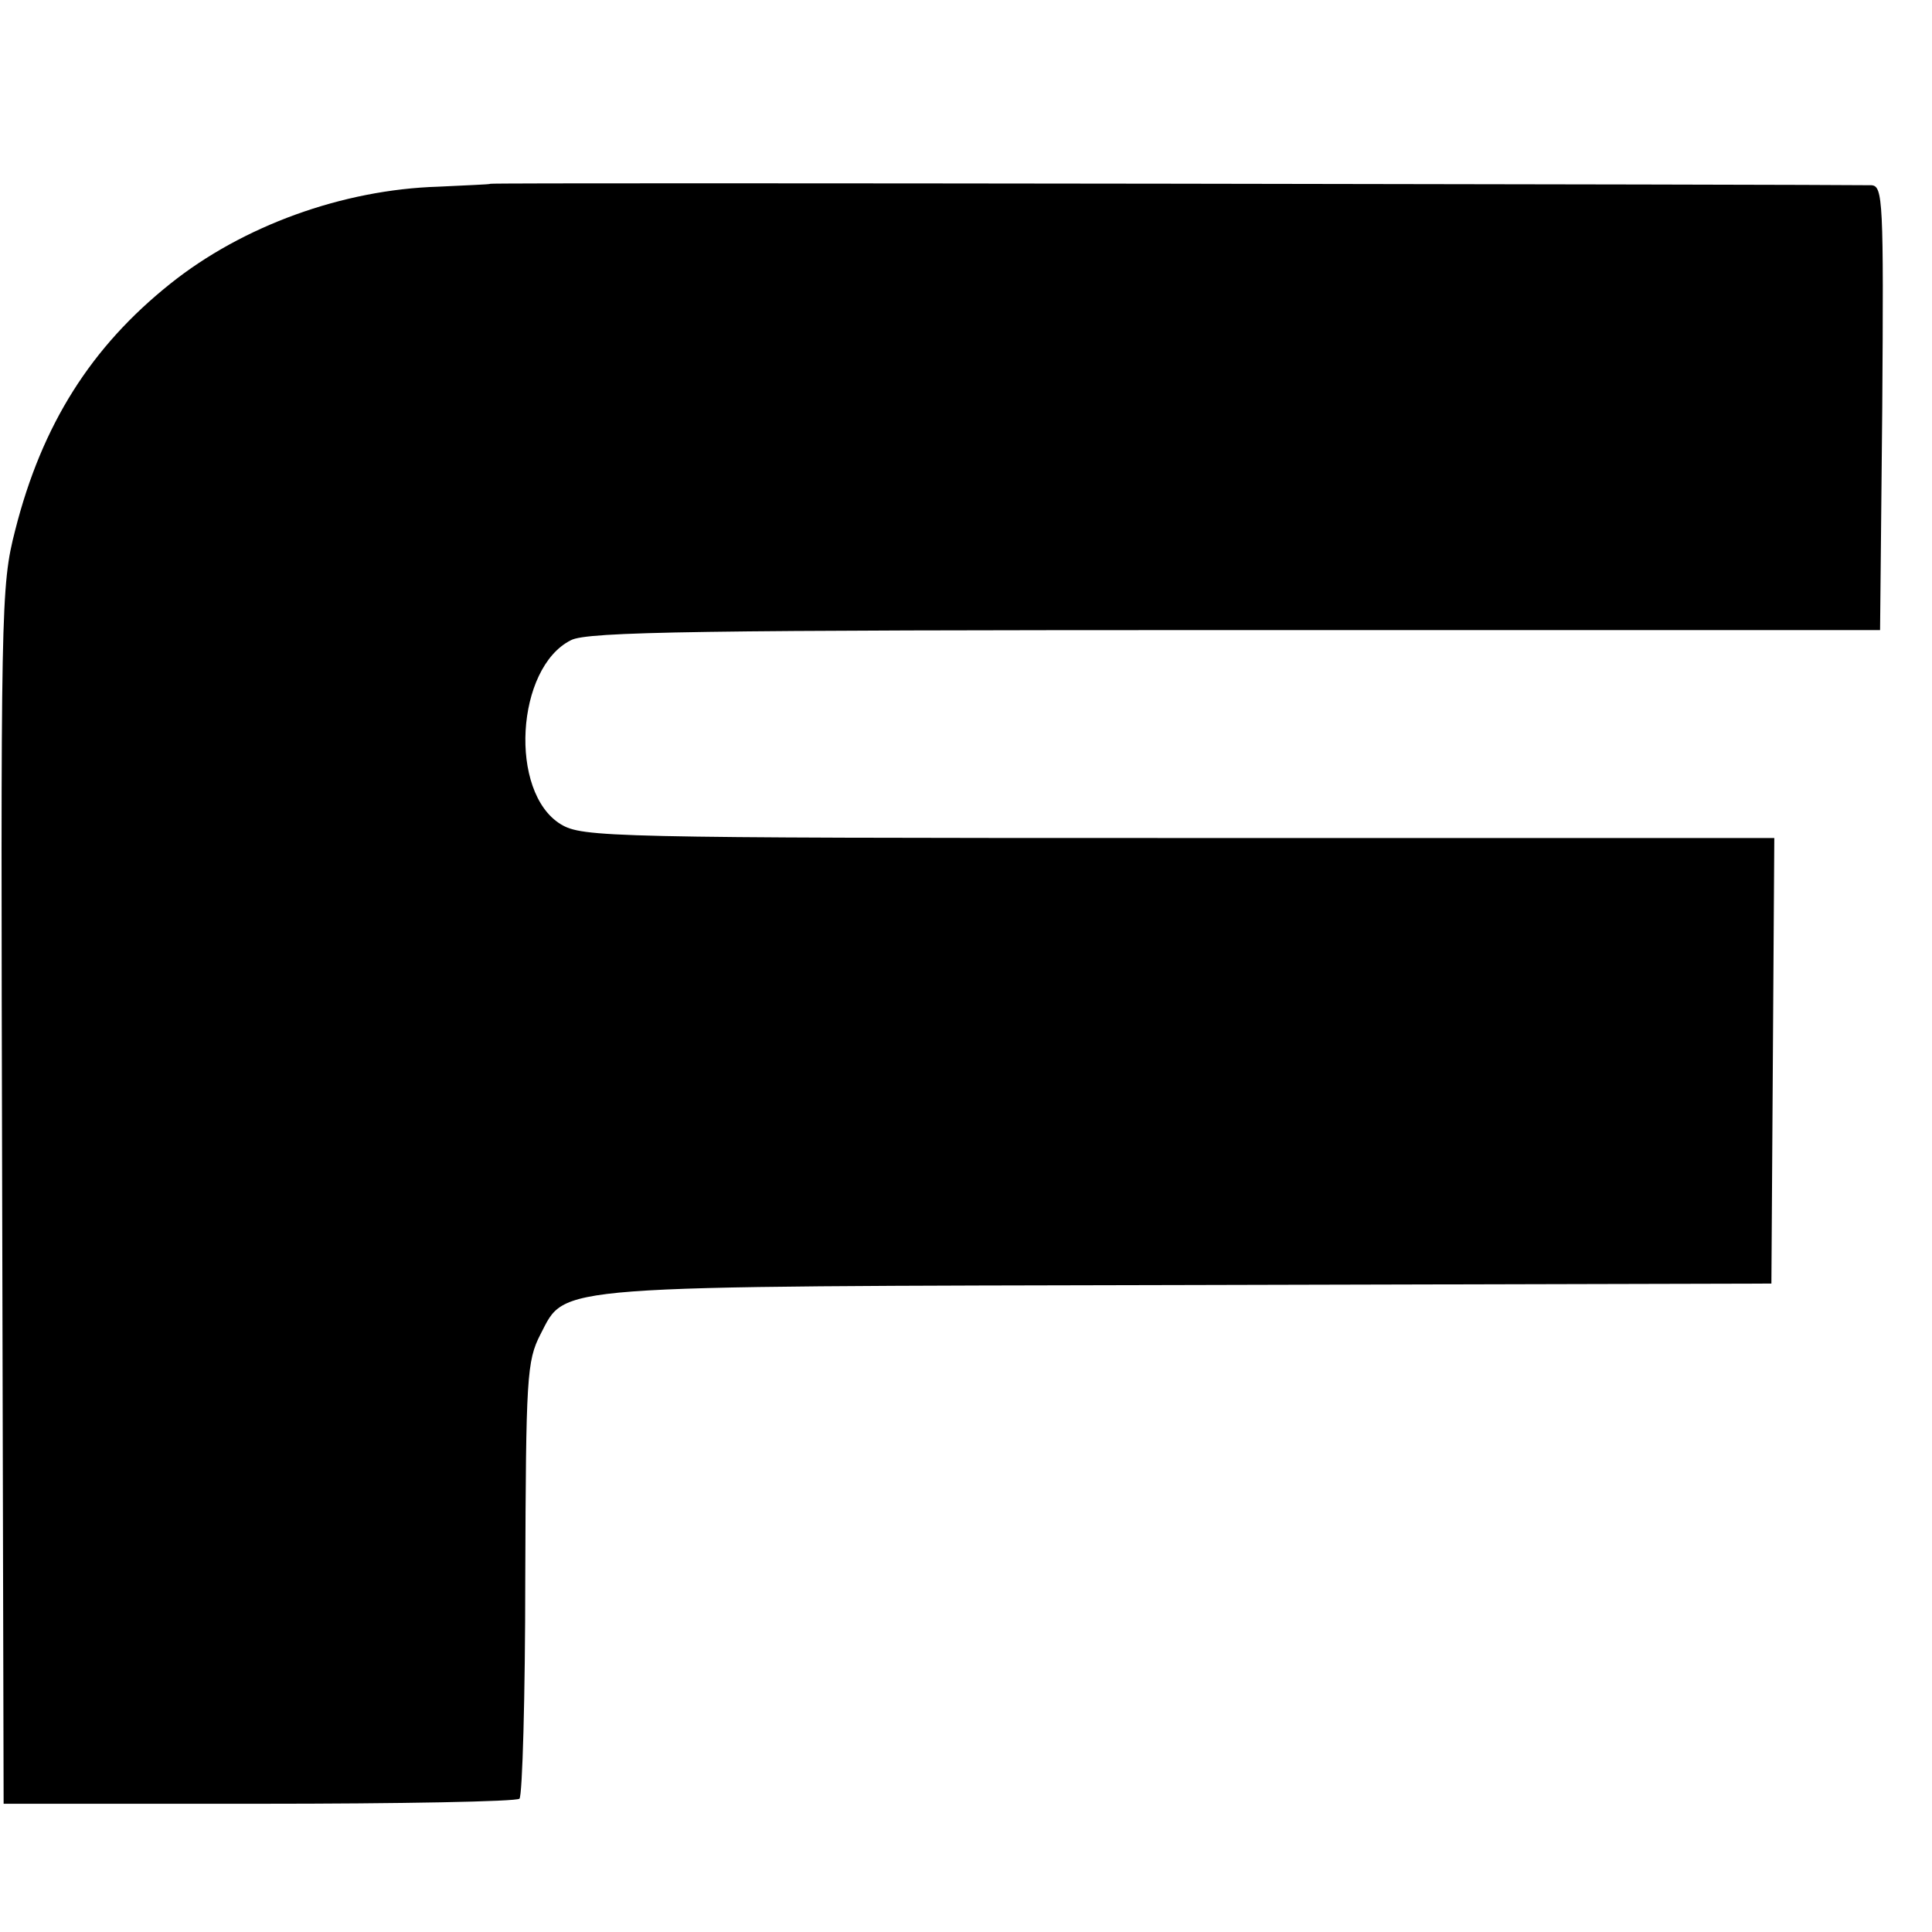 <?xml version="1.0" standalone="no"?>
<!DOCTYPE svg PUBLIC "-//W3C//DTD SVG 20010904//EN"
 "http://www.w3.org/TR/2001/REC-SVG-20010904/DTD/svg10.dtd">
<svg version="1.0" xmlns="http://www.w3.org/2000/svg"
 width="16pt" height="16pt" viewBox="0 0 16 16"
 preserveAspectRatio="xMidYMid meet">
<g transform="translate(0,16) scale(0.006,-0.006)"
fill="#000000" stroke="none">
<path d="M677 2413 c-1 -1 -34 -2 -72 -4 -132 -4 -270 -54 -370 -134 -109 -87
-177 -194 -214 -340 -20 -78 -20 -102 -18 -919 l2 -839 353 0 c194 0 355 3
359 7 4 4 8 141 8 305 1 277 2 299 21 336 36 69 4 66 899 68 l800 2 2 308 2
307 -822 0 c-789 0 -823 1 -853 19 -72 44 -62 216 14 254 22 12 179 14 917 14
l890 0 3 306 c2 287 1 307 -15 308 -46 1 -1905 4 -1906 2z"/>
</g>
</svg>
